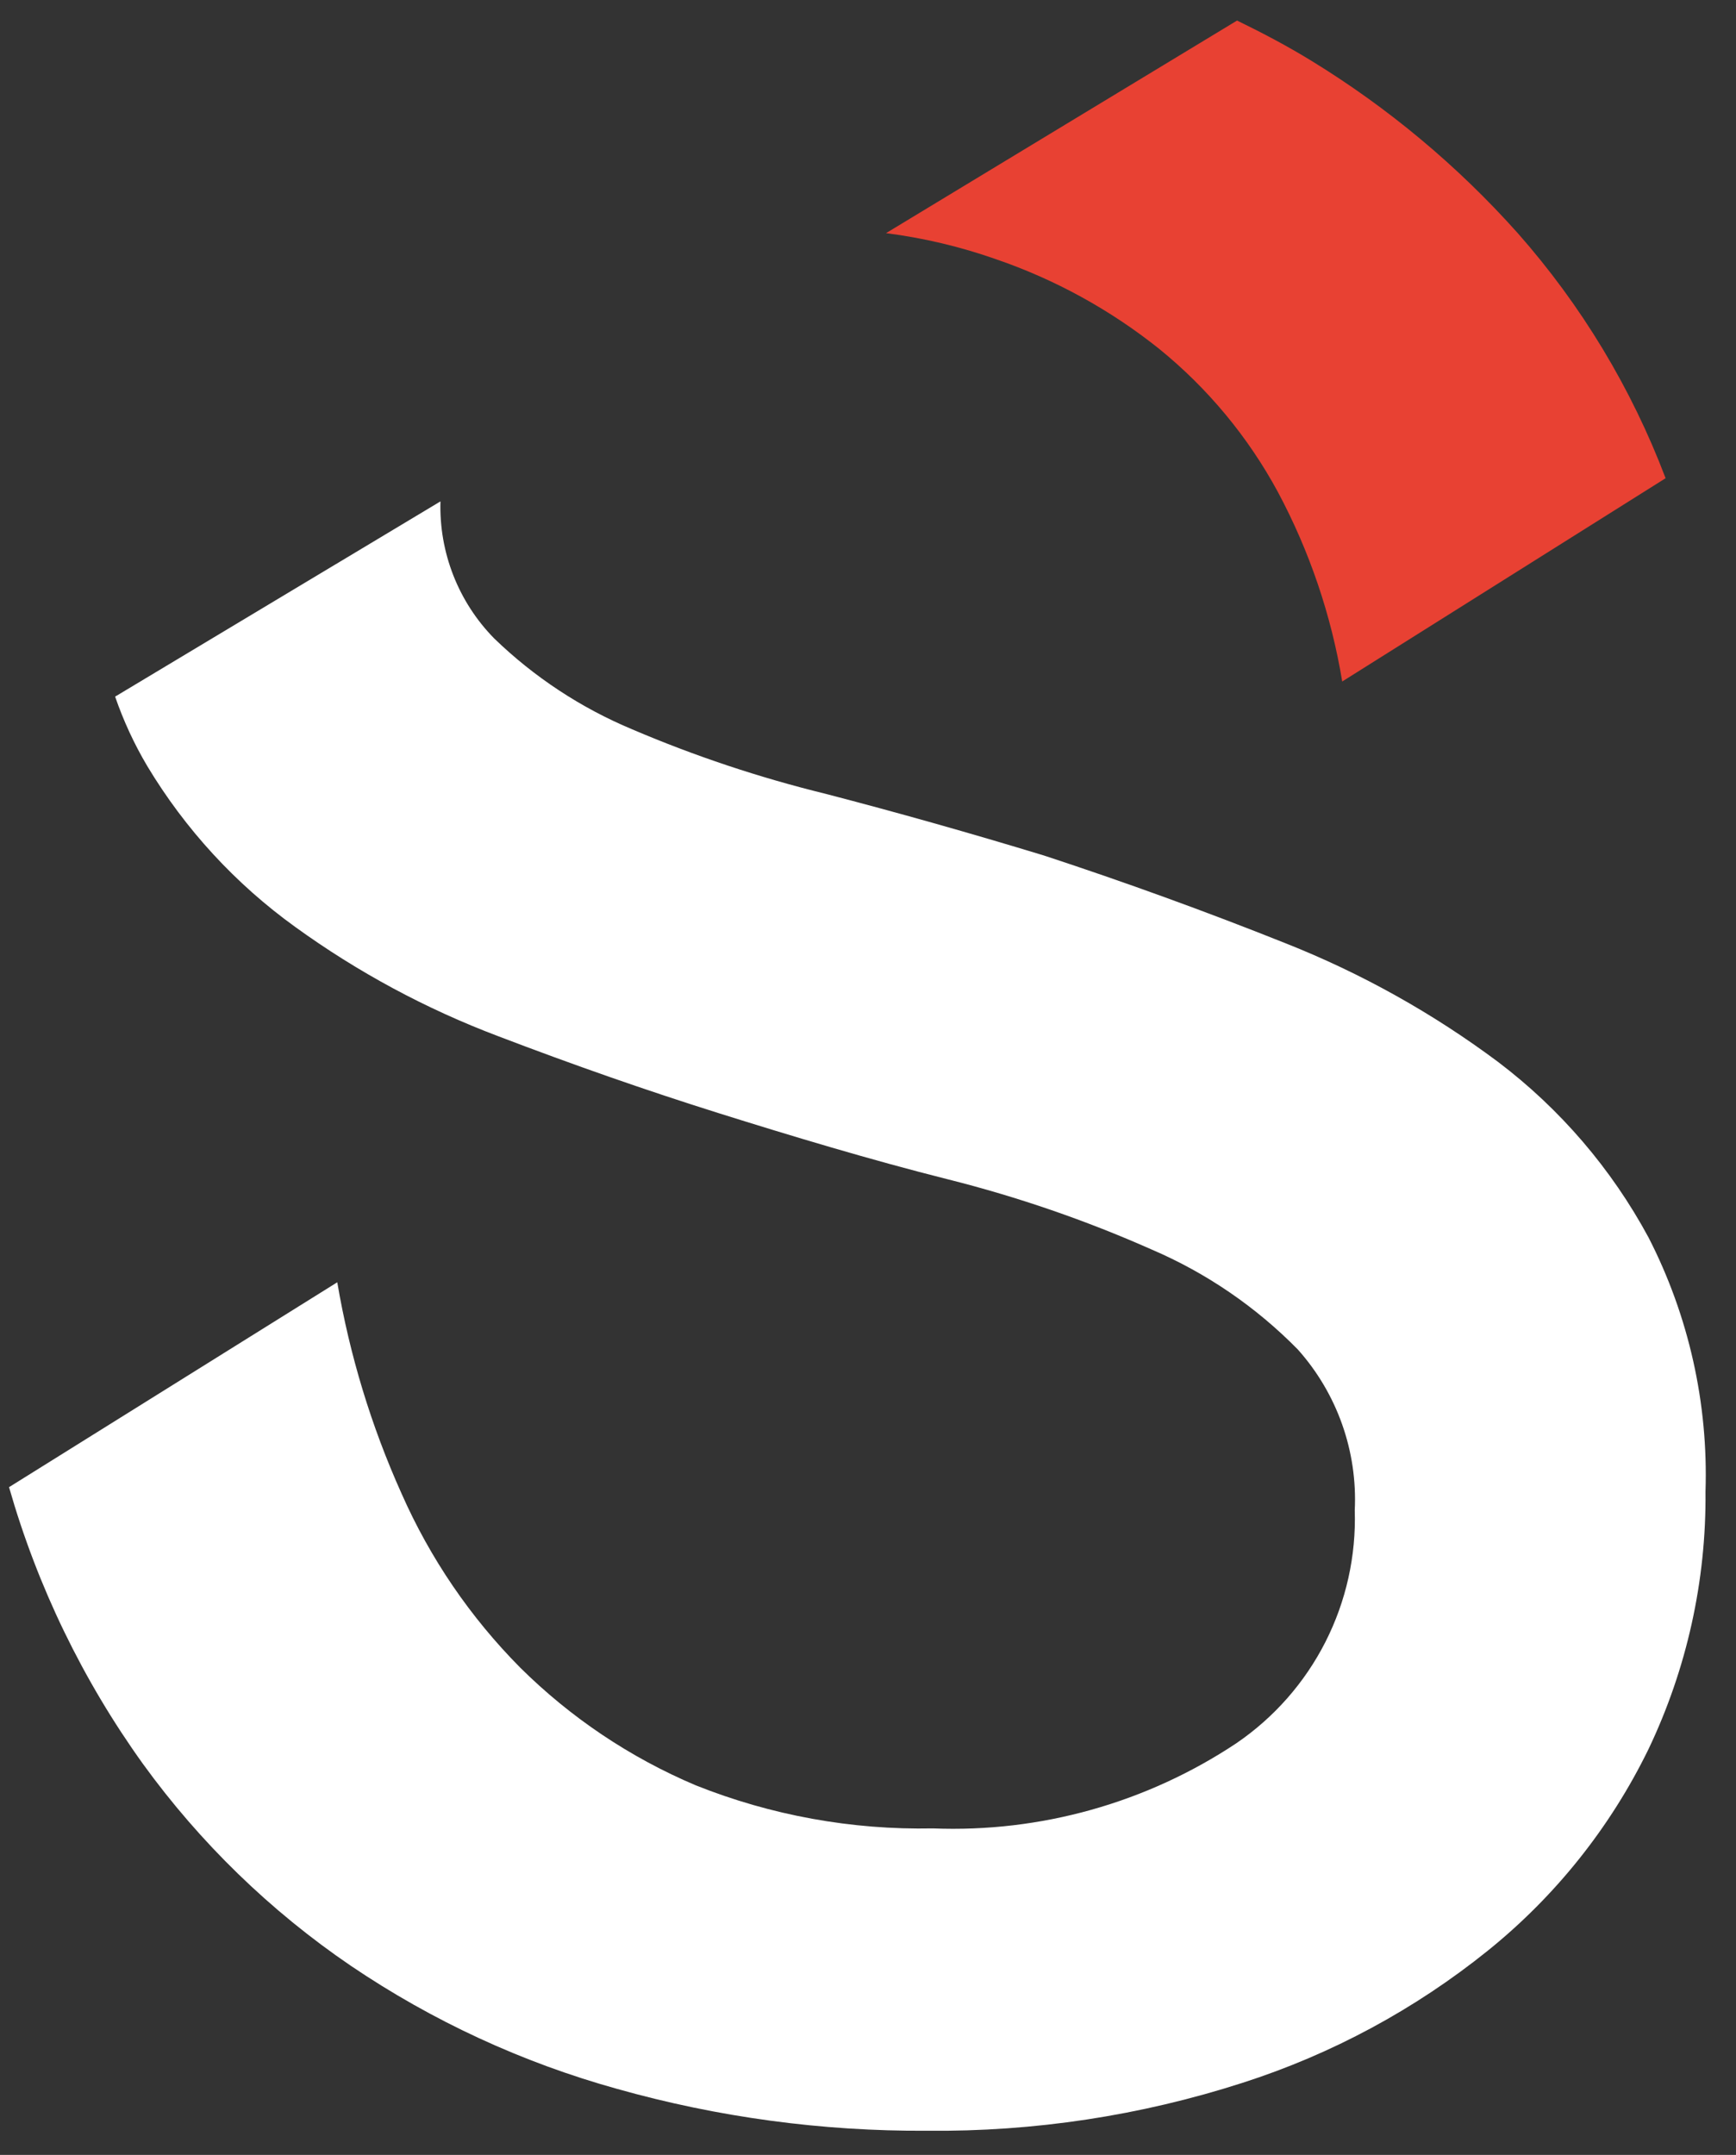 <svg width="54" height="67" viewBox="0 0 54 67" fill="none" xmlns="http://www.w3.org/2000/svg">
<rect x="0" y="0" width="54" height="67" fill="#333333" stroke="none"/>
<path d="M46.601 33.019C44.57 31.503 42.347 30.262 39.991 29.329C37.517 28.342 35.011 27.432 32.471 26.599C30.171 25.899 27.904 25.259 25.671 24.679C23.62 24.176 21.613 23.508 19.671 22.679C18.073 22.012 16.615 21.053 15.371 19.849C14.82 19.288 14.388 18.621 14.101 17.889C13.814 17.157 13.678 16.375 13.701 15.589L3.581 21.659C3.84 22.411 4.175 23.135 4.581 23.819C5.759 25.78 7.324 27.482 9.181 28.819C11.127 30.227 13.253 31.371 15.501 32.219C17.831 33.109 20.121 33.909 22.351 34.609C24.581 35.309 27.101 36.069 29.491 36.669C31.659 37.214 33.777 37.943 35.821 38.849C37.526 39.579 39.071 40.636 40.371 41.959C41.594 43.329 42.23 45.124 42.141 46.959C42.186 48.378 41.872 49.785 41.229 51.051C40.586 52.316 39.633 53.399 38.461 54.199C35.672 56.054 32.368 56.981 29.021 56.849C26.496 56.9 23.986 56.445 21.641 55.509C19.604 54.648 17.751 53.406 16.181 51.849C14.63 50.286 13.38 48.453 12.491 46.439C11.548 44.343 10.876 42.135 10.491 39.869L0.281 46.239C1.164 49.328 2.575 52.241 4.451 54.849C6.225 57.297 8.411 59.418 10.911 61.119C13.448 62.836 16.248 64.13 19.201 64.949C22.334 65.831 25.576 66.269 28.831 66.249C32.163 66.284 35.479 65.781 38.651 64.759C41.425 63.869 44.011 62.476 46.281 60.649C48.388 58.952 50.095 56.811 51.281 54.379C52.472 51.882 53.078 49.145 53.051 46.379C53.141 43.638 52.532 40.919 51.281 38.479C50.13 36.345 48.534 34.483 46.601 33.019V33.019Z" fill="white"/>
<path d="M36.06 10.849C37.571 12.075 38.825 13.587 39.751 15.299C40.735 17.139 41.411 19.129 41.751 21.189L51.81 14.869C50.749 12.072 49.191 9.491 47.211 7.249C45.344 5.158 43.181 3.352 40.791 1.889C40.041 1.429 39.261 1.019 38.48 0.639L27.561 7.249C28.726 7.398 29.872 7.669 30.98 8.059C32.822 8.69 34.54 9.634 36.06 10.849V10.849Z" fill="#E84133"/>
</svg>
